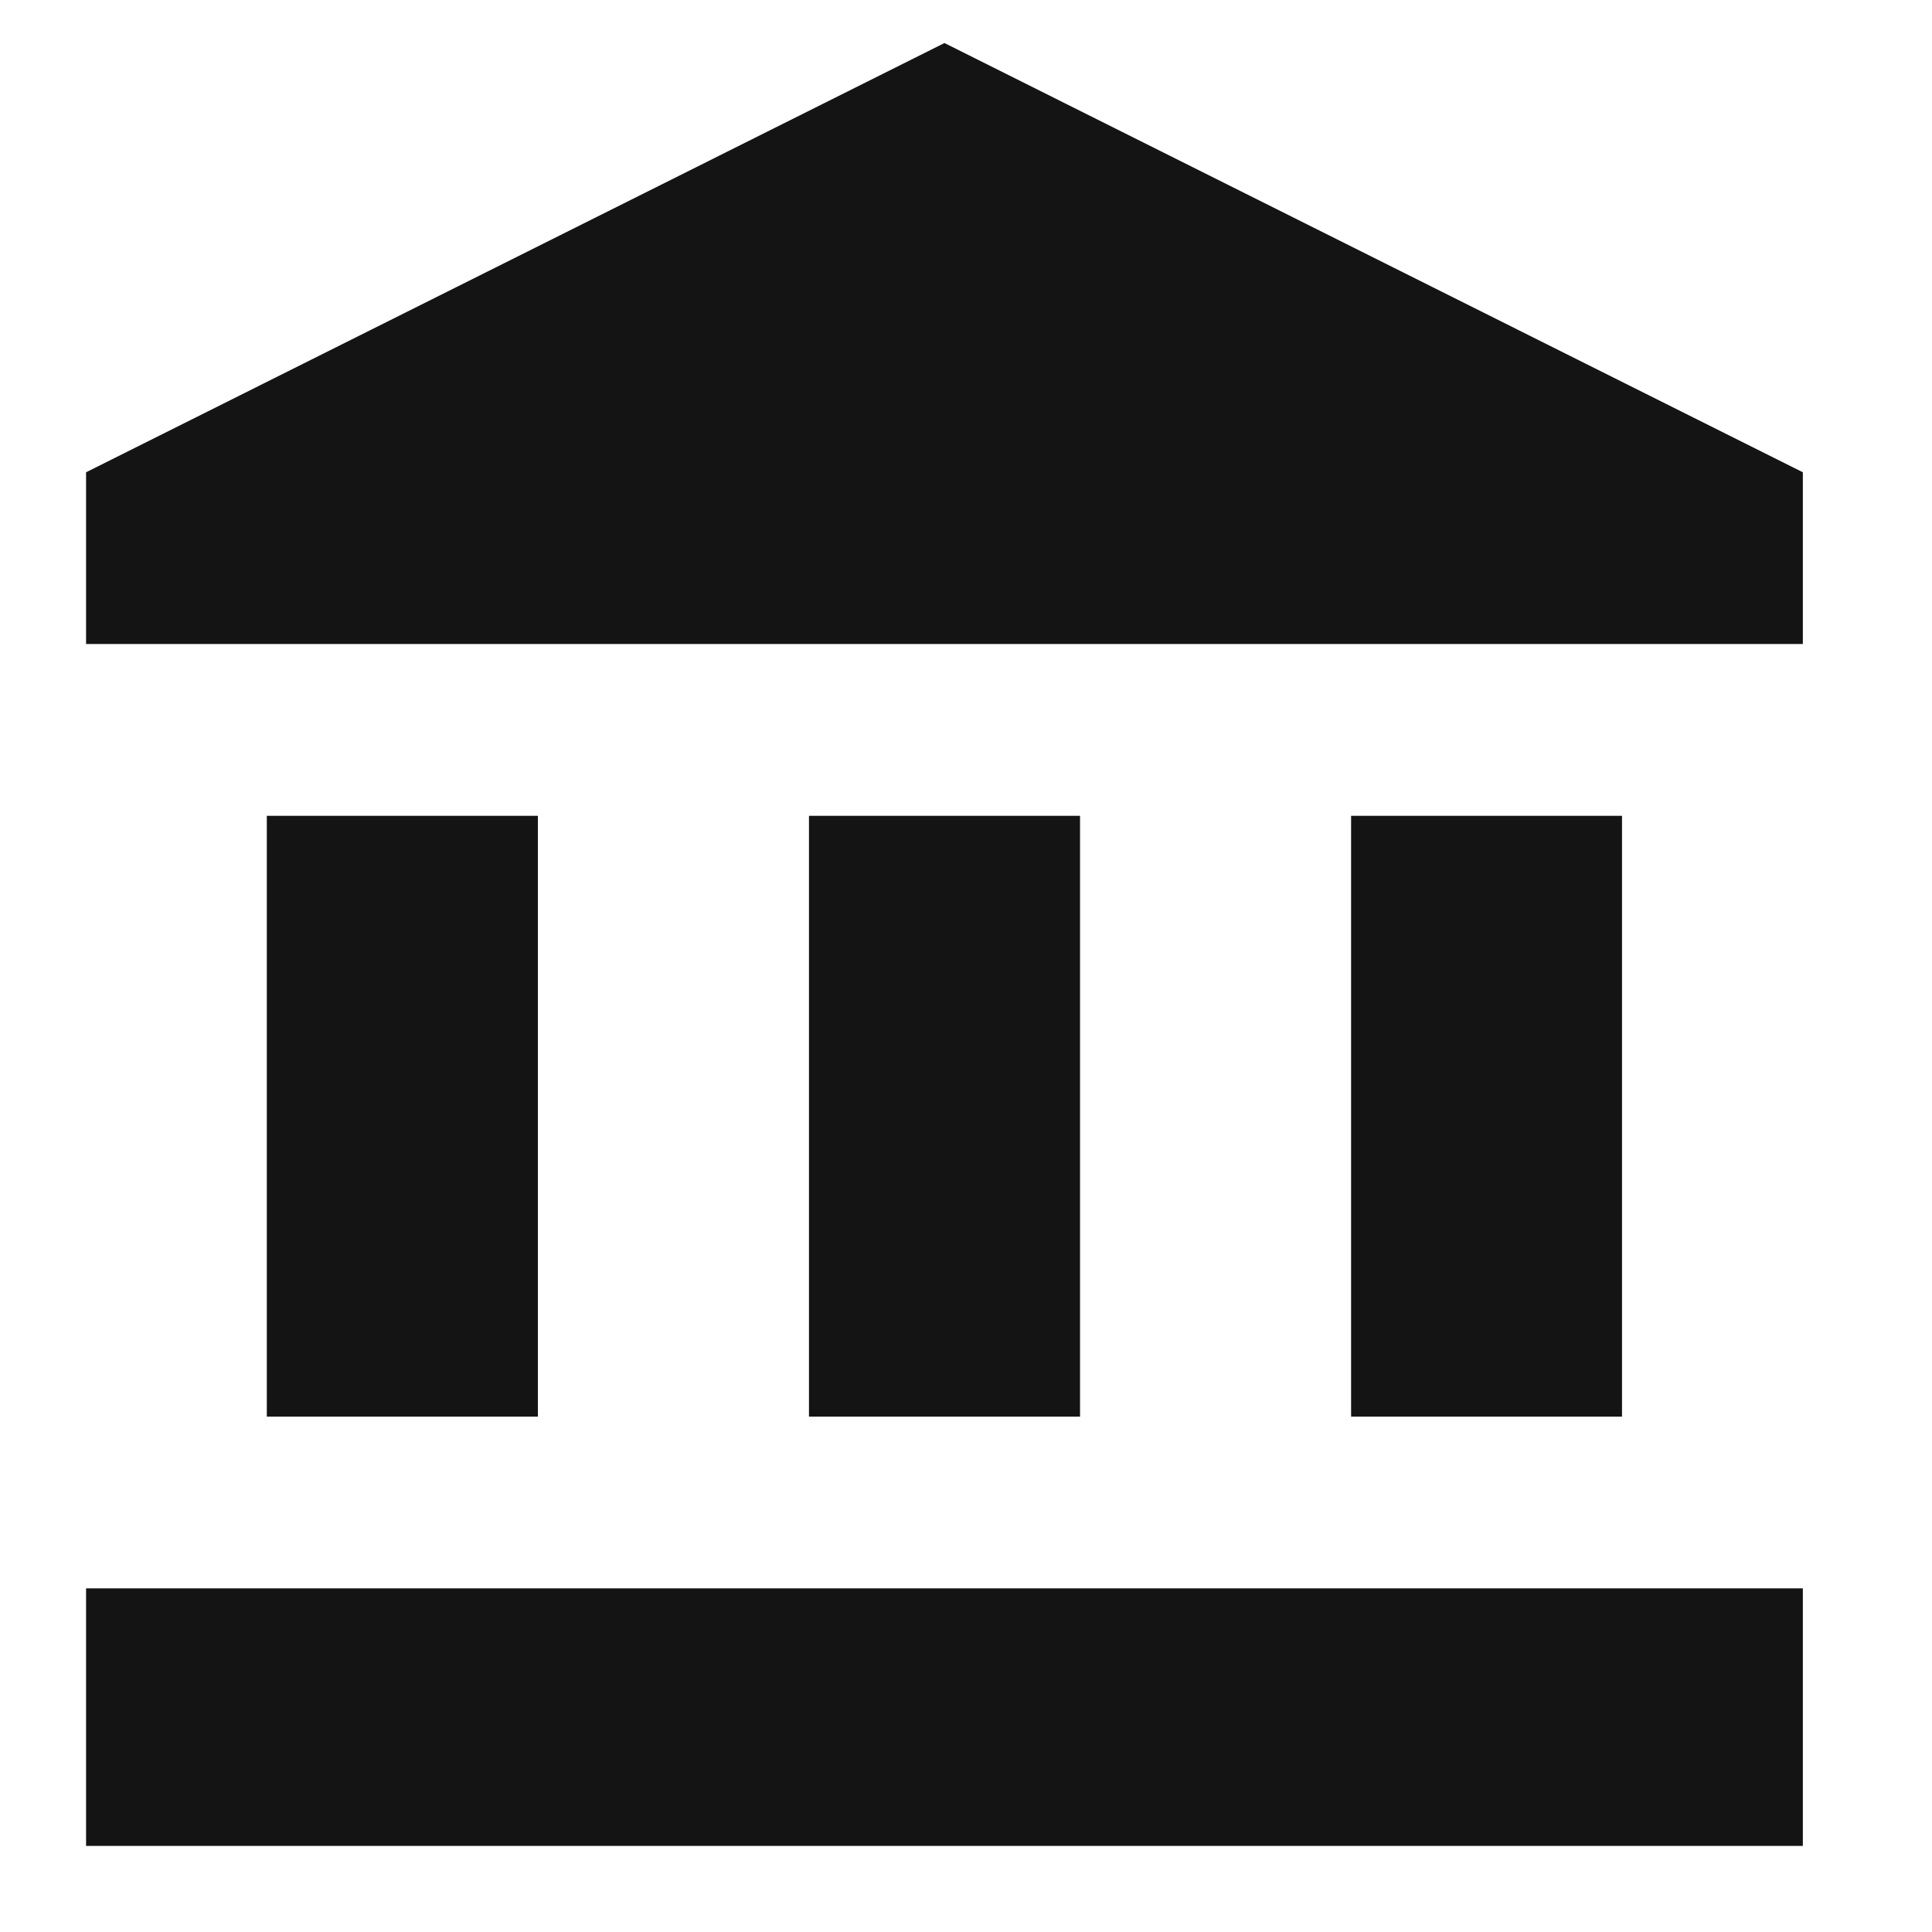 <?xml version="1.0" encoding="UTF-8"?> <svg xmlns="http://www.w3.org/2000/svg" id="Historia_icon" data-name="Historia icon" width="40" height="40" viewBox="0 0 40 40"><path id="Path_120" data-name="Path 120" d="M0,0H40V40H0Z" fill="none"></path><path id="Path_121" data-name="Path 121" d="M5.742,17V29.439h5.612V17Zm11.225,0V29.439h5.612V17ZM2,38.327H37.544V32.994H2ZM28.191,17V29.439H33.8V17ZM19.772,1,2,9.887v3.555H37.544V9.887Z" transform="translate(-0.218 -0.109)" fill="#141414"></path></svg> 